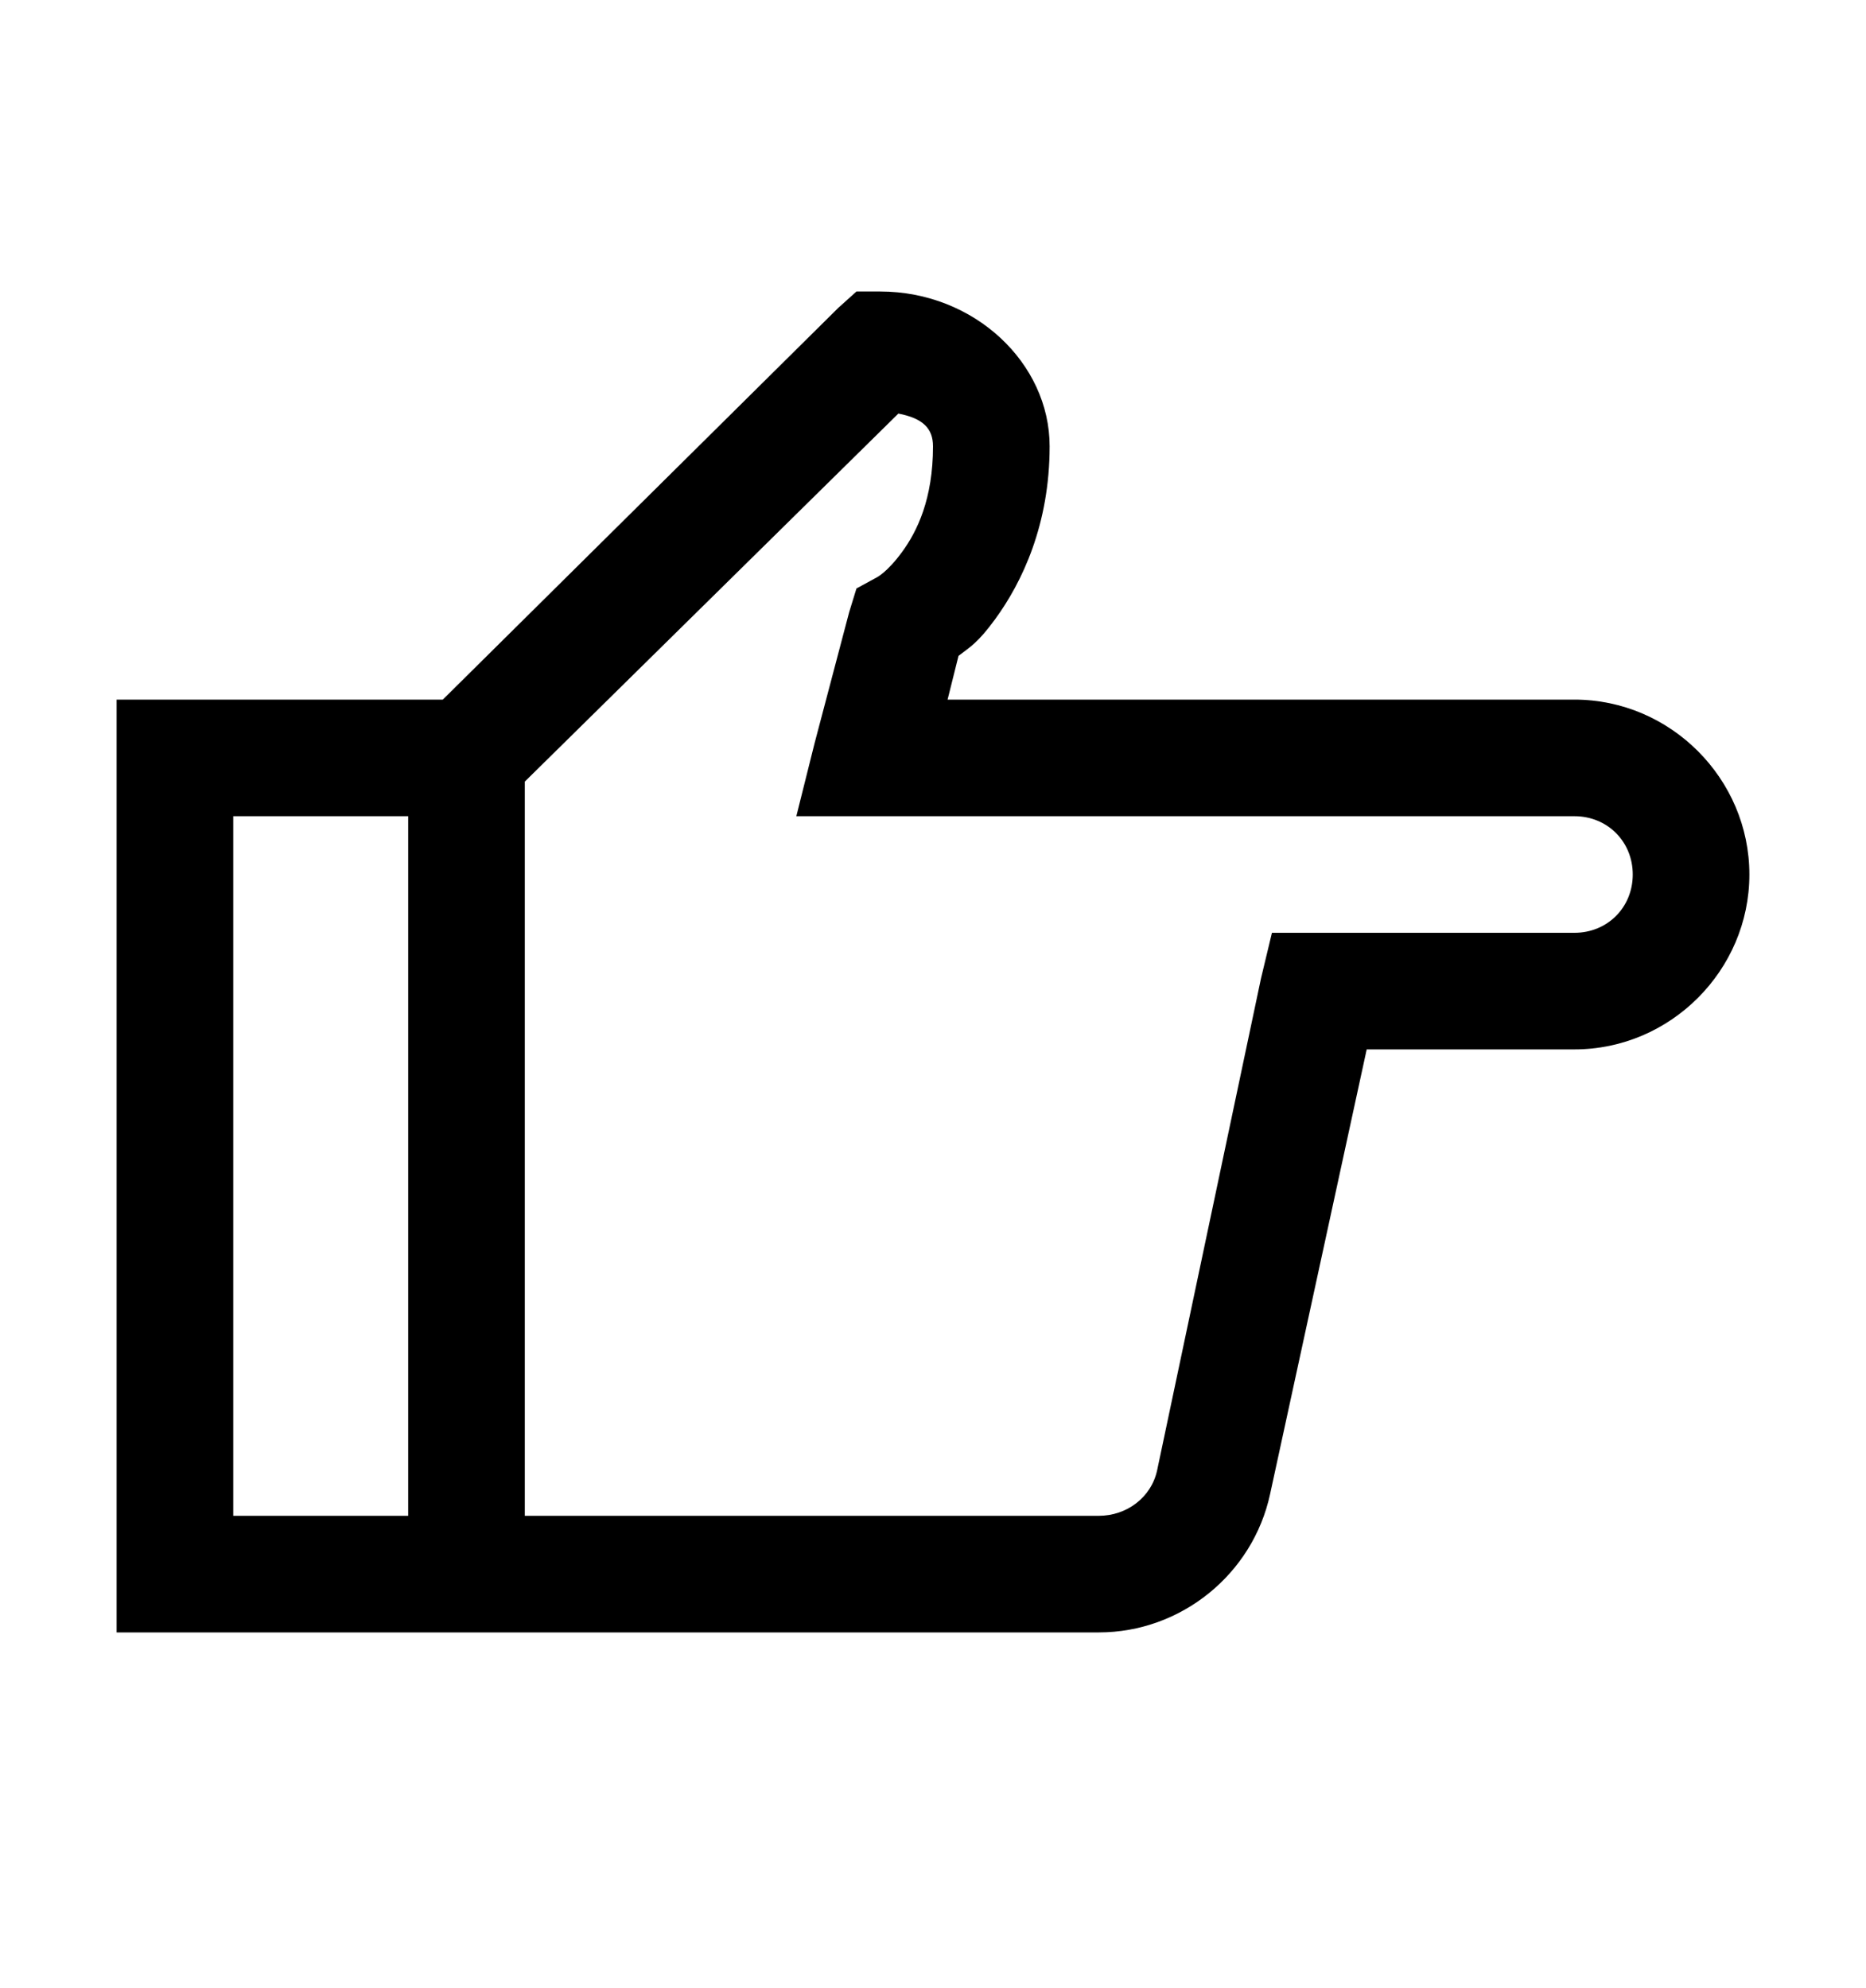 <svg version="1.1" xmlns="http://www.w3.org/2000/svg" xmlns:xlink="http://www.w3.org/1999/xlink" id="hand-o-right" viewBox="0 0 512 545.5"><path d="M235 80h6.5c25.858 0 46.525 19.68 46.5 42.5 0 21.38-7.486 37.233-15 47.5-4.696 6.416-6.75 7.5-10 10l-3 12h172c26.32 0 48 21.68 48 48s-21.68 48-48 48h-57l-26.5 122c-4.73 22.034-24.458 38-47 38H32V192h89.5L230 84.5zm11.5 33.5L144 214.5V416h157.5c7.634 0 14.396-5.03 16-12.5l28.5-135 3-12.5h83c9.04 0 16-6.96 16-16s-6.96-16-16-16H218.5l5-20 9.5-36 2-6.5 5.5-3s2.865-1.35 7-7 8.5-14.557 8.5-29c.006-4.922-2.76-7.692-9.5-9zM64 224v192h48V224H64z"/></svg>